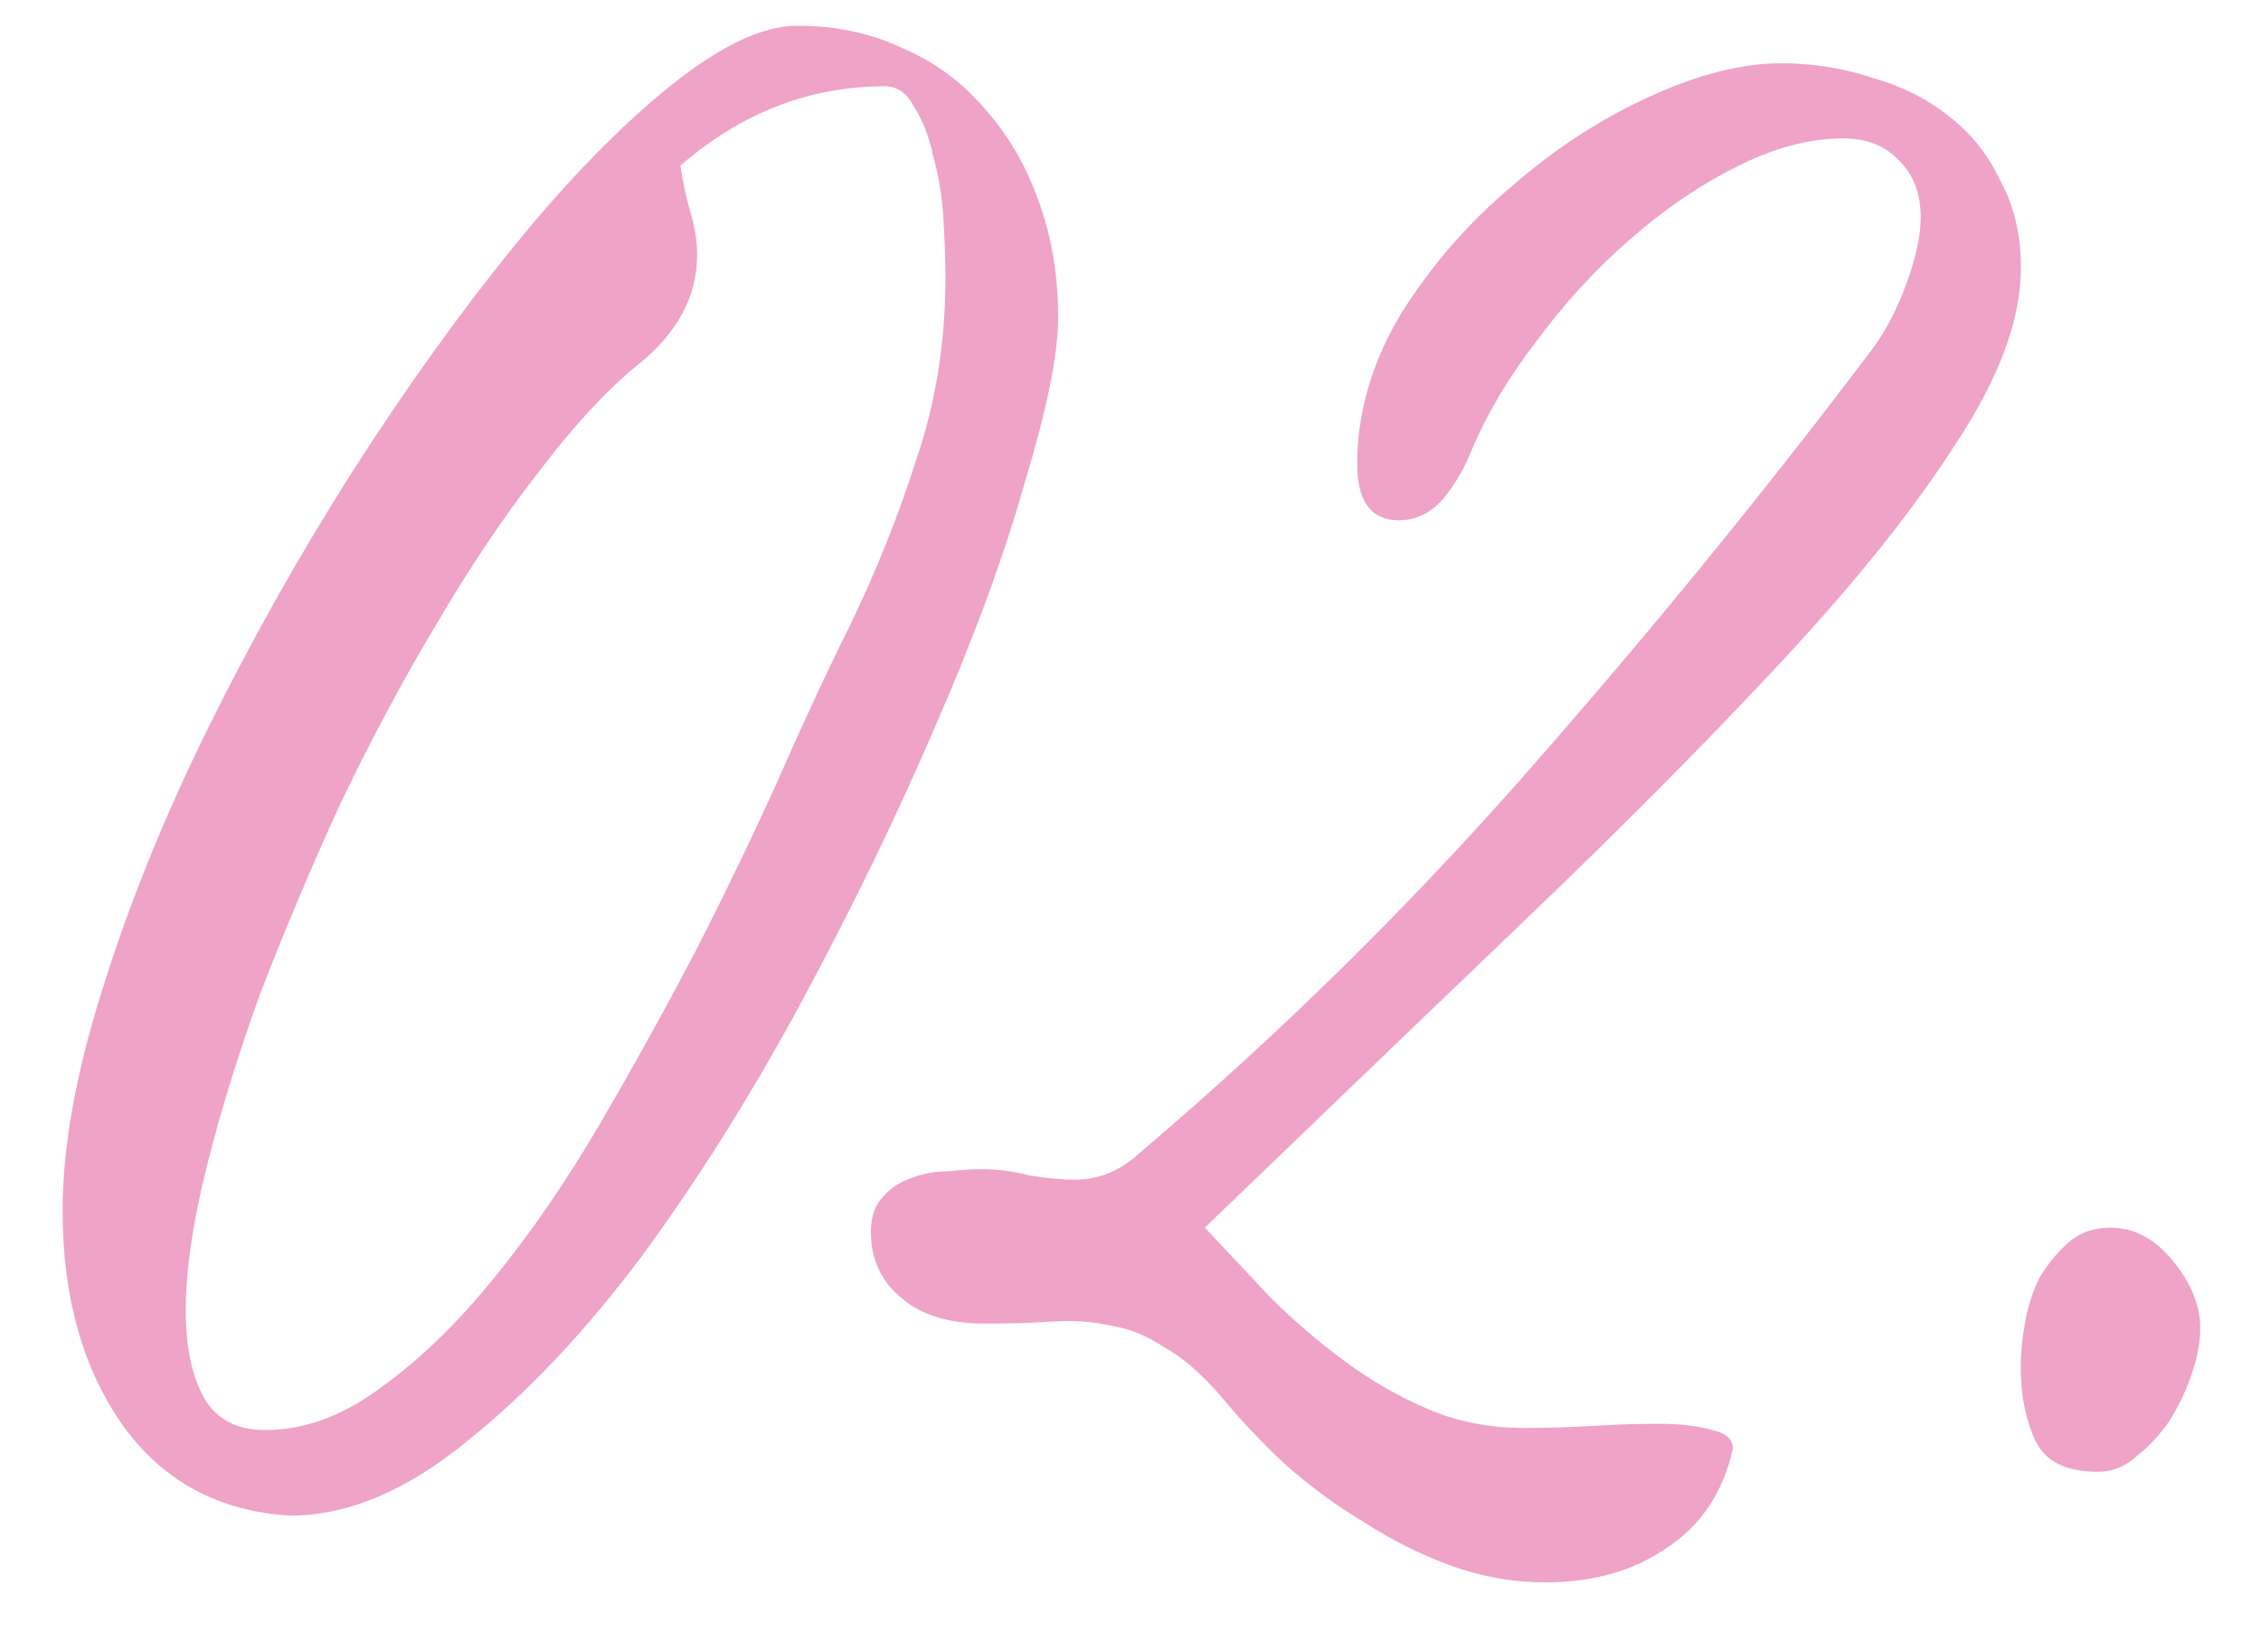 <?xml version="1.0" encoding="UTF-8"?> <svg xmlns="http://www.w3.org/2000/svg" width="26" height="19" viewBox="0 0 26 19" fill="none"> <path d="M3.336 17.432C2.52 17.384 1.88 17.04 1.416 16.4C0.952 15.744 0.72 14.92 0.72 13.928C0.72 13.192 0.872 12.344 1.176 11.384C1.48 10.408 1.88 9.416 2.376 8.408C2.872 7.4 3.424 6.416 4.032 5.456C4.656 4.48 5.28 3.608 5.904 2.84C6.528 2.072 7.128 1.456 7.704 0.992C8.28 0.528 8.768 0.296 9.168 0.296C9.616 0.296 10.024 0.384 10.392 0.56C10.76 0.72 11.072 0.952 11.328 1.256C11.6 1.56 11.808 1.92 11.952 2.336C12.096 2.736 12.168 3.176 12.168 3.656C12.168 4.072 12.04 4.704 11.784 5.552C11.544 6.4 11.2 7.336 10.752 8.36C10.32 9.368 9.816 10.408 9.24 11.48C8.664 12.552 8.048 13.536 7.392 14.432C6.736 15.312 6.056 16.032 5.352 16.592C4.664 17.152 3.992 17.432 3.336 17.432ZM7.824 1.904C7.856 2.112 7.896 2.296 7.944 2.456C7.992 2.616 8.016 2.776 8.016 2.936C8.016 3.416 7.784 3.84 7.32 4.208C6.968 4.496 6.592 4.904 6.192 5.432C5.792 5.944 5.4 6.528 5.016 7.184C4.632 7.824 4.264 8.512 3.912 9.248C3.576 9.984 3.272 10.704 3 11.408C2.744 12.112 2.536 12.784 2.376 13.424C2.216 14.064 2.136 14.616 2.136 15.08C2.136 15.496 2.208 15.832 2.352 16.088C2.496 16.328 2.728 16.448 3.048 16.448C3.496 16.448 3.936 16.288 4.368 15.968C4.816 15.648 5.248 15.232 5.664 14.72C6.096 14.192 6.504 13.6 6.888 12.944C7.272 12.288 7.64 11.624 7.992 10.952C8.344 10.264 8.664 9.6 8.952 8.96C9.24 8.304 9.504 7.736 9.744 7.256C10.064 6.6 10.328 5.944 10.536 5.288C10.76 4.632 10.872 3.936 10.872 3.2C10.872 2.992 10.864 2.76 10.848 2.504C10.832 2.248 10.792 2.008 10.728 1.784C10.68 1.56 10.608 1.376 10.512 1.232C10.432 1.072 10.32 0.992 10.176 0.992C9.312 0.992 8.528 1.296 7.824 1.904ZM13.855 14.12C14.095 14.376 14.343 14.64 14.599 14.912C14.871 15.184 15.159 15.432 15.463 15.656C15.767 15.88 16.087 16.064 16.423 16.208C16.759 16.352 17.127 16.424 17.527 16.424C17.783 16.424 18.047 16.416 18.319 16.4C18.591 16.384 18.839 16.376 19.063 16.376C19.319 16.376 19.527 16.4 19.687 16.448C19.847 16.48 19.927 16.552 19.927 16.664C19.815 17.16 19.567 17.536 19.183 17.792C18.799 18.064 18.327 18.2 17.767 18.2C17.399 18.2 17.039 18.136 16.687 18.008C16.335 17.88 15.999 17.712 15.679 17.504C15.359 17.312 15.055 17.088 14.767 16.832C14.495 16.576 14.247 16.312 14.023 16.04C13.799 15.784 13.583 15.6 13.375 15.488C13.183 15.36 12.983 15.28 12.775 15.248C12.567 15.2 12.343 15.184 12.103 15.2C11.879 15.216 11.623 15.224 11.335 15.224C10.919 15.224 10.599 15.128 10.375 14.936C10.135 14.744 10.015 14.488 10.015 14.168C10.015 13.992 10.063 13.856 10.159 13.76C10.239 13.664 10.351 13.592 10.495 13.544C10.623 13.496 10.759 13.472 10.903 13.472C11.047 13.456 11.175 13.448 11.287 13.448C11.479 13.448 11.663 13.472 11.839 13.52C12.031 13.552 12.207 13.568 12.367 13.568C12.639 13.568 12.887 13.464 13.111 13.256C14.711 11.896 16.199 10.432 17.575 8.864C18.967 7.28 20.279 5.672 21.511 4.04C21.671 3.832 21.807 3.576 21.919 3.272C22.031 2.968 22.087 2.712 22.087 2.504C22.087 2.232 22.007 2.016 21.847 1.856C21.687 1.68 21.471 1.592 21.199 1.592C20.799 1.592 20.383 1.704 19.951 1.928C19.535 2.136 19.127 2.416 18.727 2.768C18.343 3.104 17.991 3.488 17.671 3.92C17.351 4.336 17.103 4.752 16.927 5.168C16.847 5.376 16.735 5.568 16.591 5.744C16.447 5.904 16.279 5.984 16.087 5.984C15.767 5.984 15.607 5.768 15.607 5.336C15.607 4.744 15.775 4.168 16.111 3.608C16.463 3.048 16.887 2.56 17.383 2.144C17.879 1.712 18.407 1.368 18.967 1.112C19.527 0.856 20.031 0.728 20.479 0.728C20.847 0.728 21.199 0.784 21.535 0.896C21.871 0.992 22.159 1.136 22.399 1.328C22.655 1.52 22.855 1.768 22.999 2.072C23.159 2.36 23.239 2.696 23.239 3.08C23.239 3.672 22.991 4.344 22.495 5.096C22.015 5.848 21.351 6.68 20.503 7.592C19.655 8.504 18.663 9.504 17.527 10.592C16.391 11.68 15.167 12.856 13.855 14.12ZM23.237 15.728C23.237 15.568 23.253 15.4 23.285 15.224C23.317 15.032 23.373 14.856 23.453 14.696C23.549 14.536 23.661 14.4 23.789 14.288C23.917 14.176 24.077 14.12 24.269 14.12C24.541 14.12 24.781 14.248 24.989 14.504C25.197 14.76 25.301 15.016 25.301 15.272C25.301 15.432 25.269 15.608 25.205 15.8C25.141 15.992 25.053 16.176 24.941 16.352C24.829 16.512 24.701 16.648 24.557 16.76C24.429 16.872 24.285 16.928 24.125 16.928C23.757 16.928 23.517 16.808 23.405 16.568C23.293 16.328 23.237 16.048 23.237 15.728Z" fill="#EFA3C8"></path> </svg> 